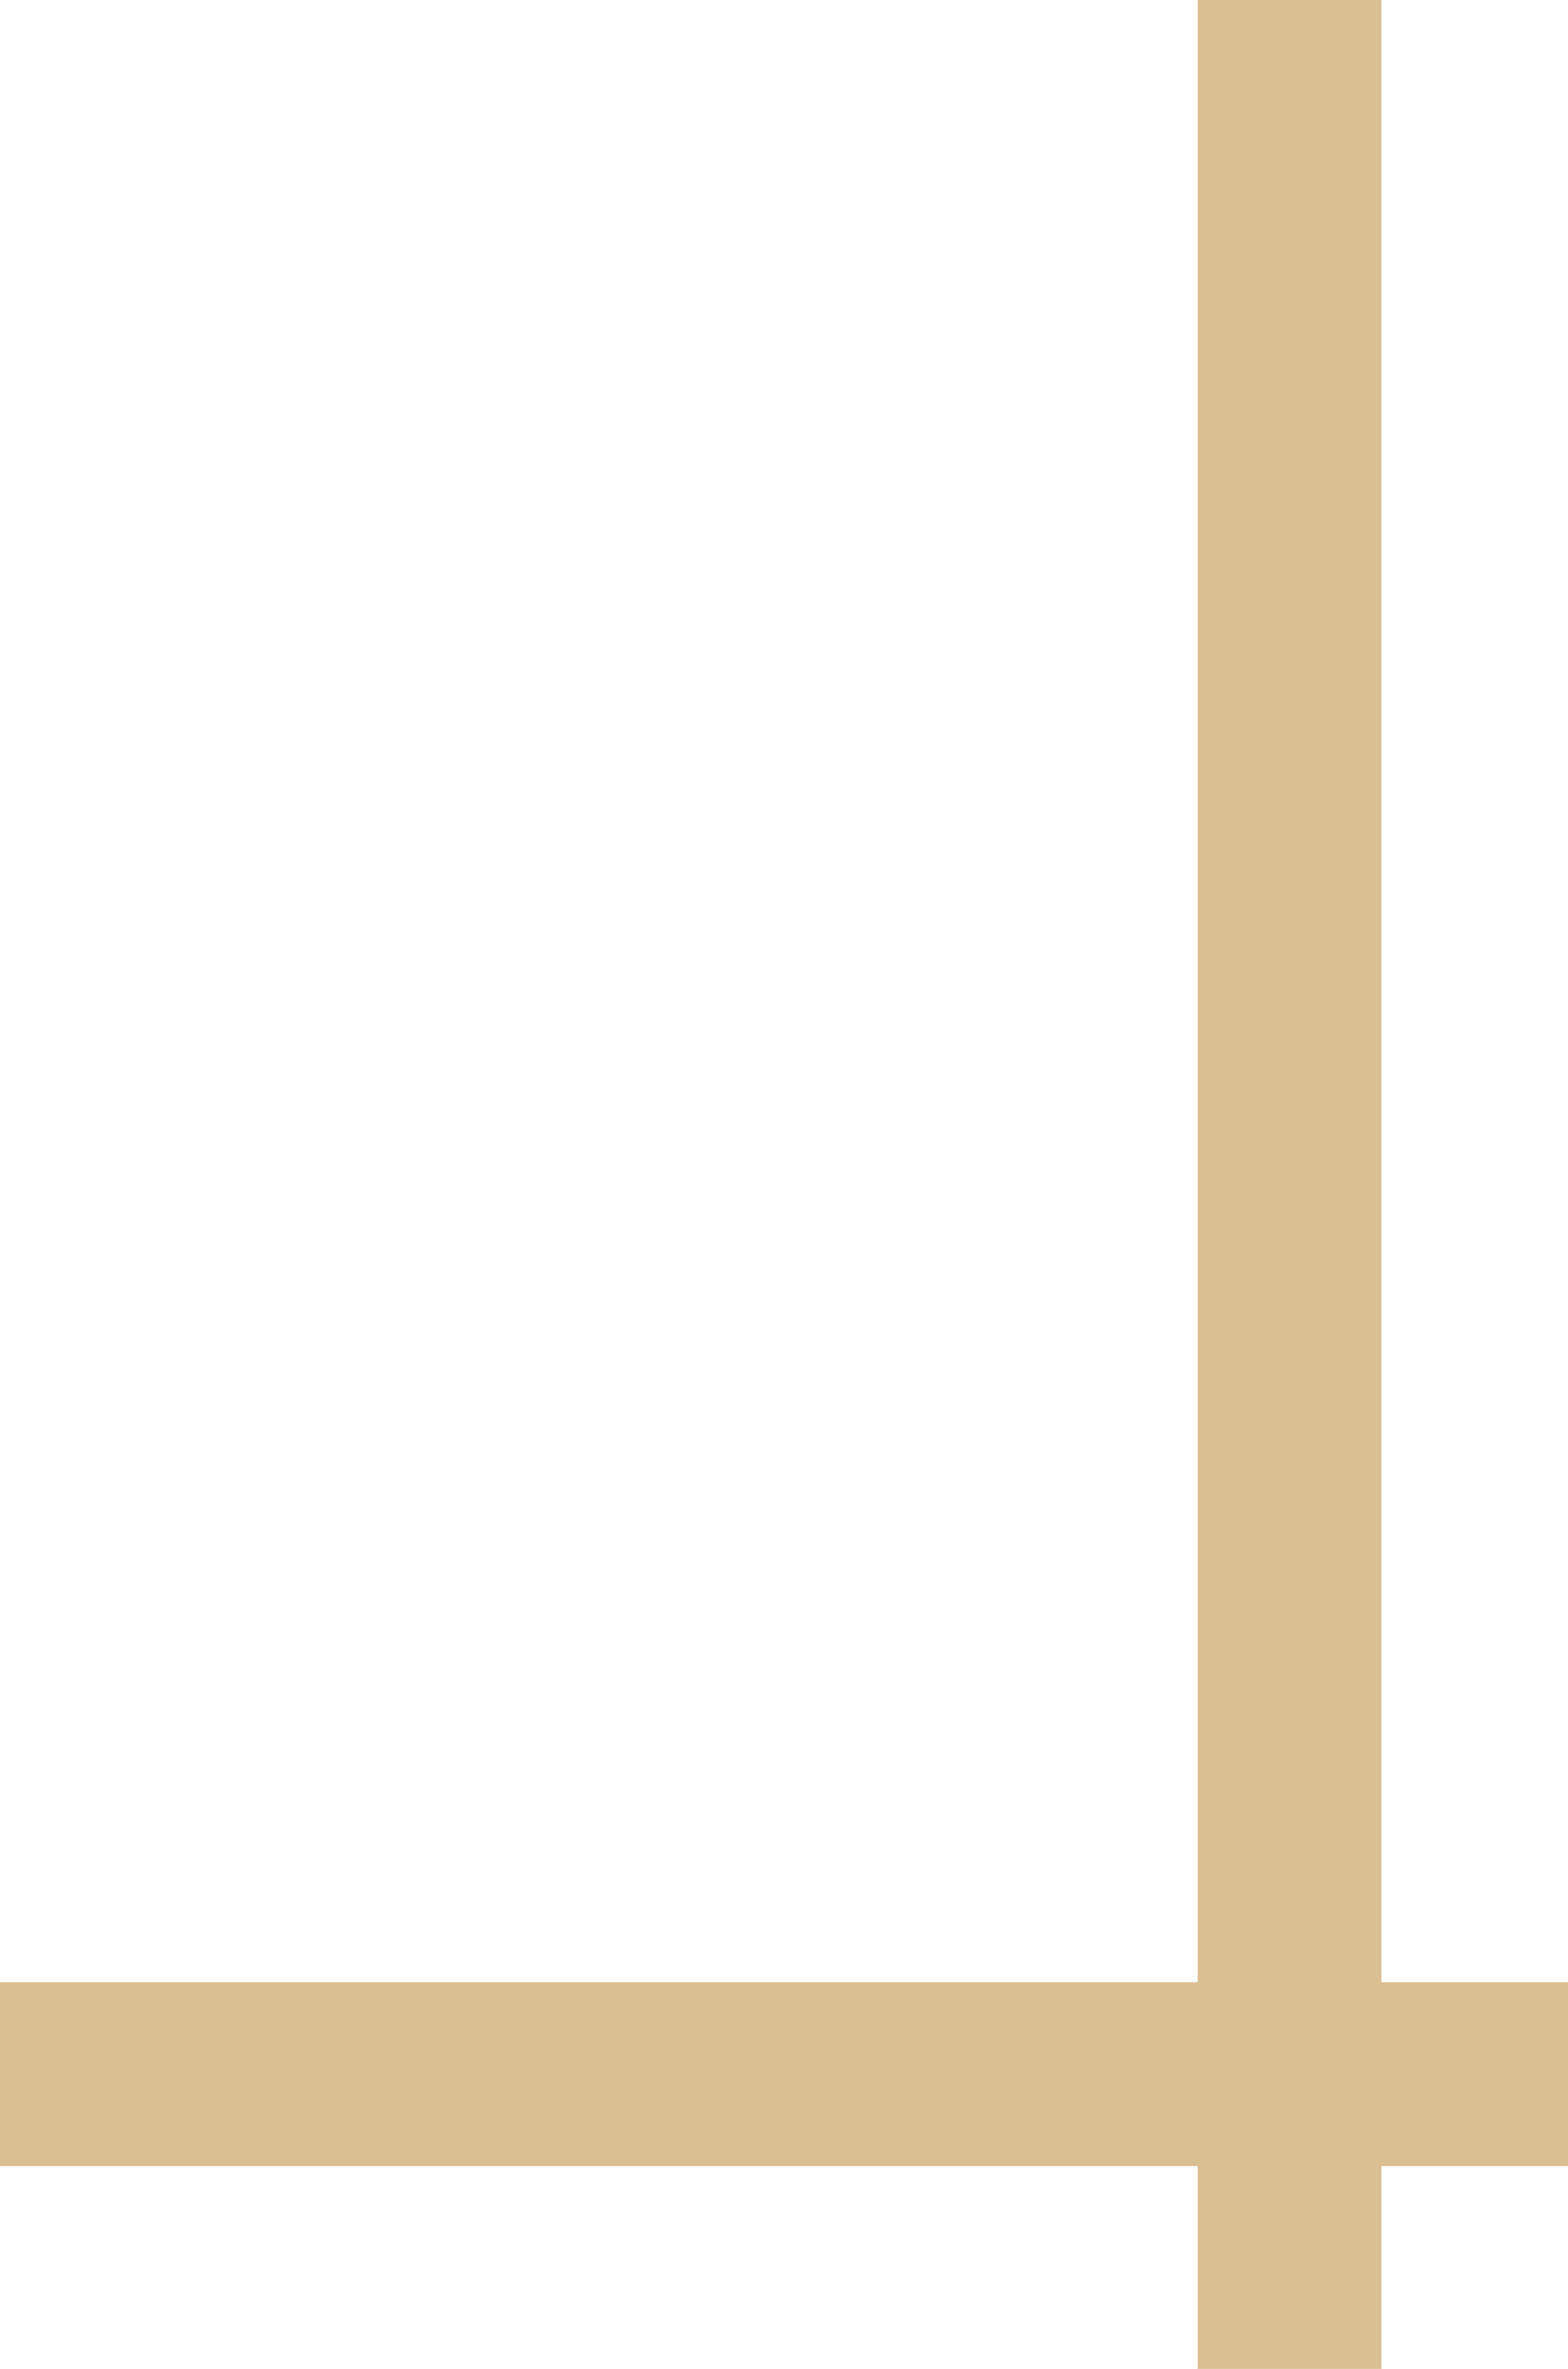 <svg xmlns="http://www.w3.org/2000/svg" width="580" height="876" viewBox="0 0 580 876" fill="none"><rect x="580" y="733" width="68" height="580" transform="rotate(90 580 733)" fill="#DABF92"></rect><rect x="511" y="876" width="68" height="876" transform="rotate(-180 511 876)" fill="#DABF92"></rect></svg>